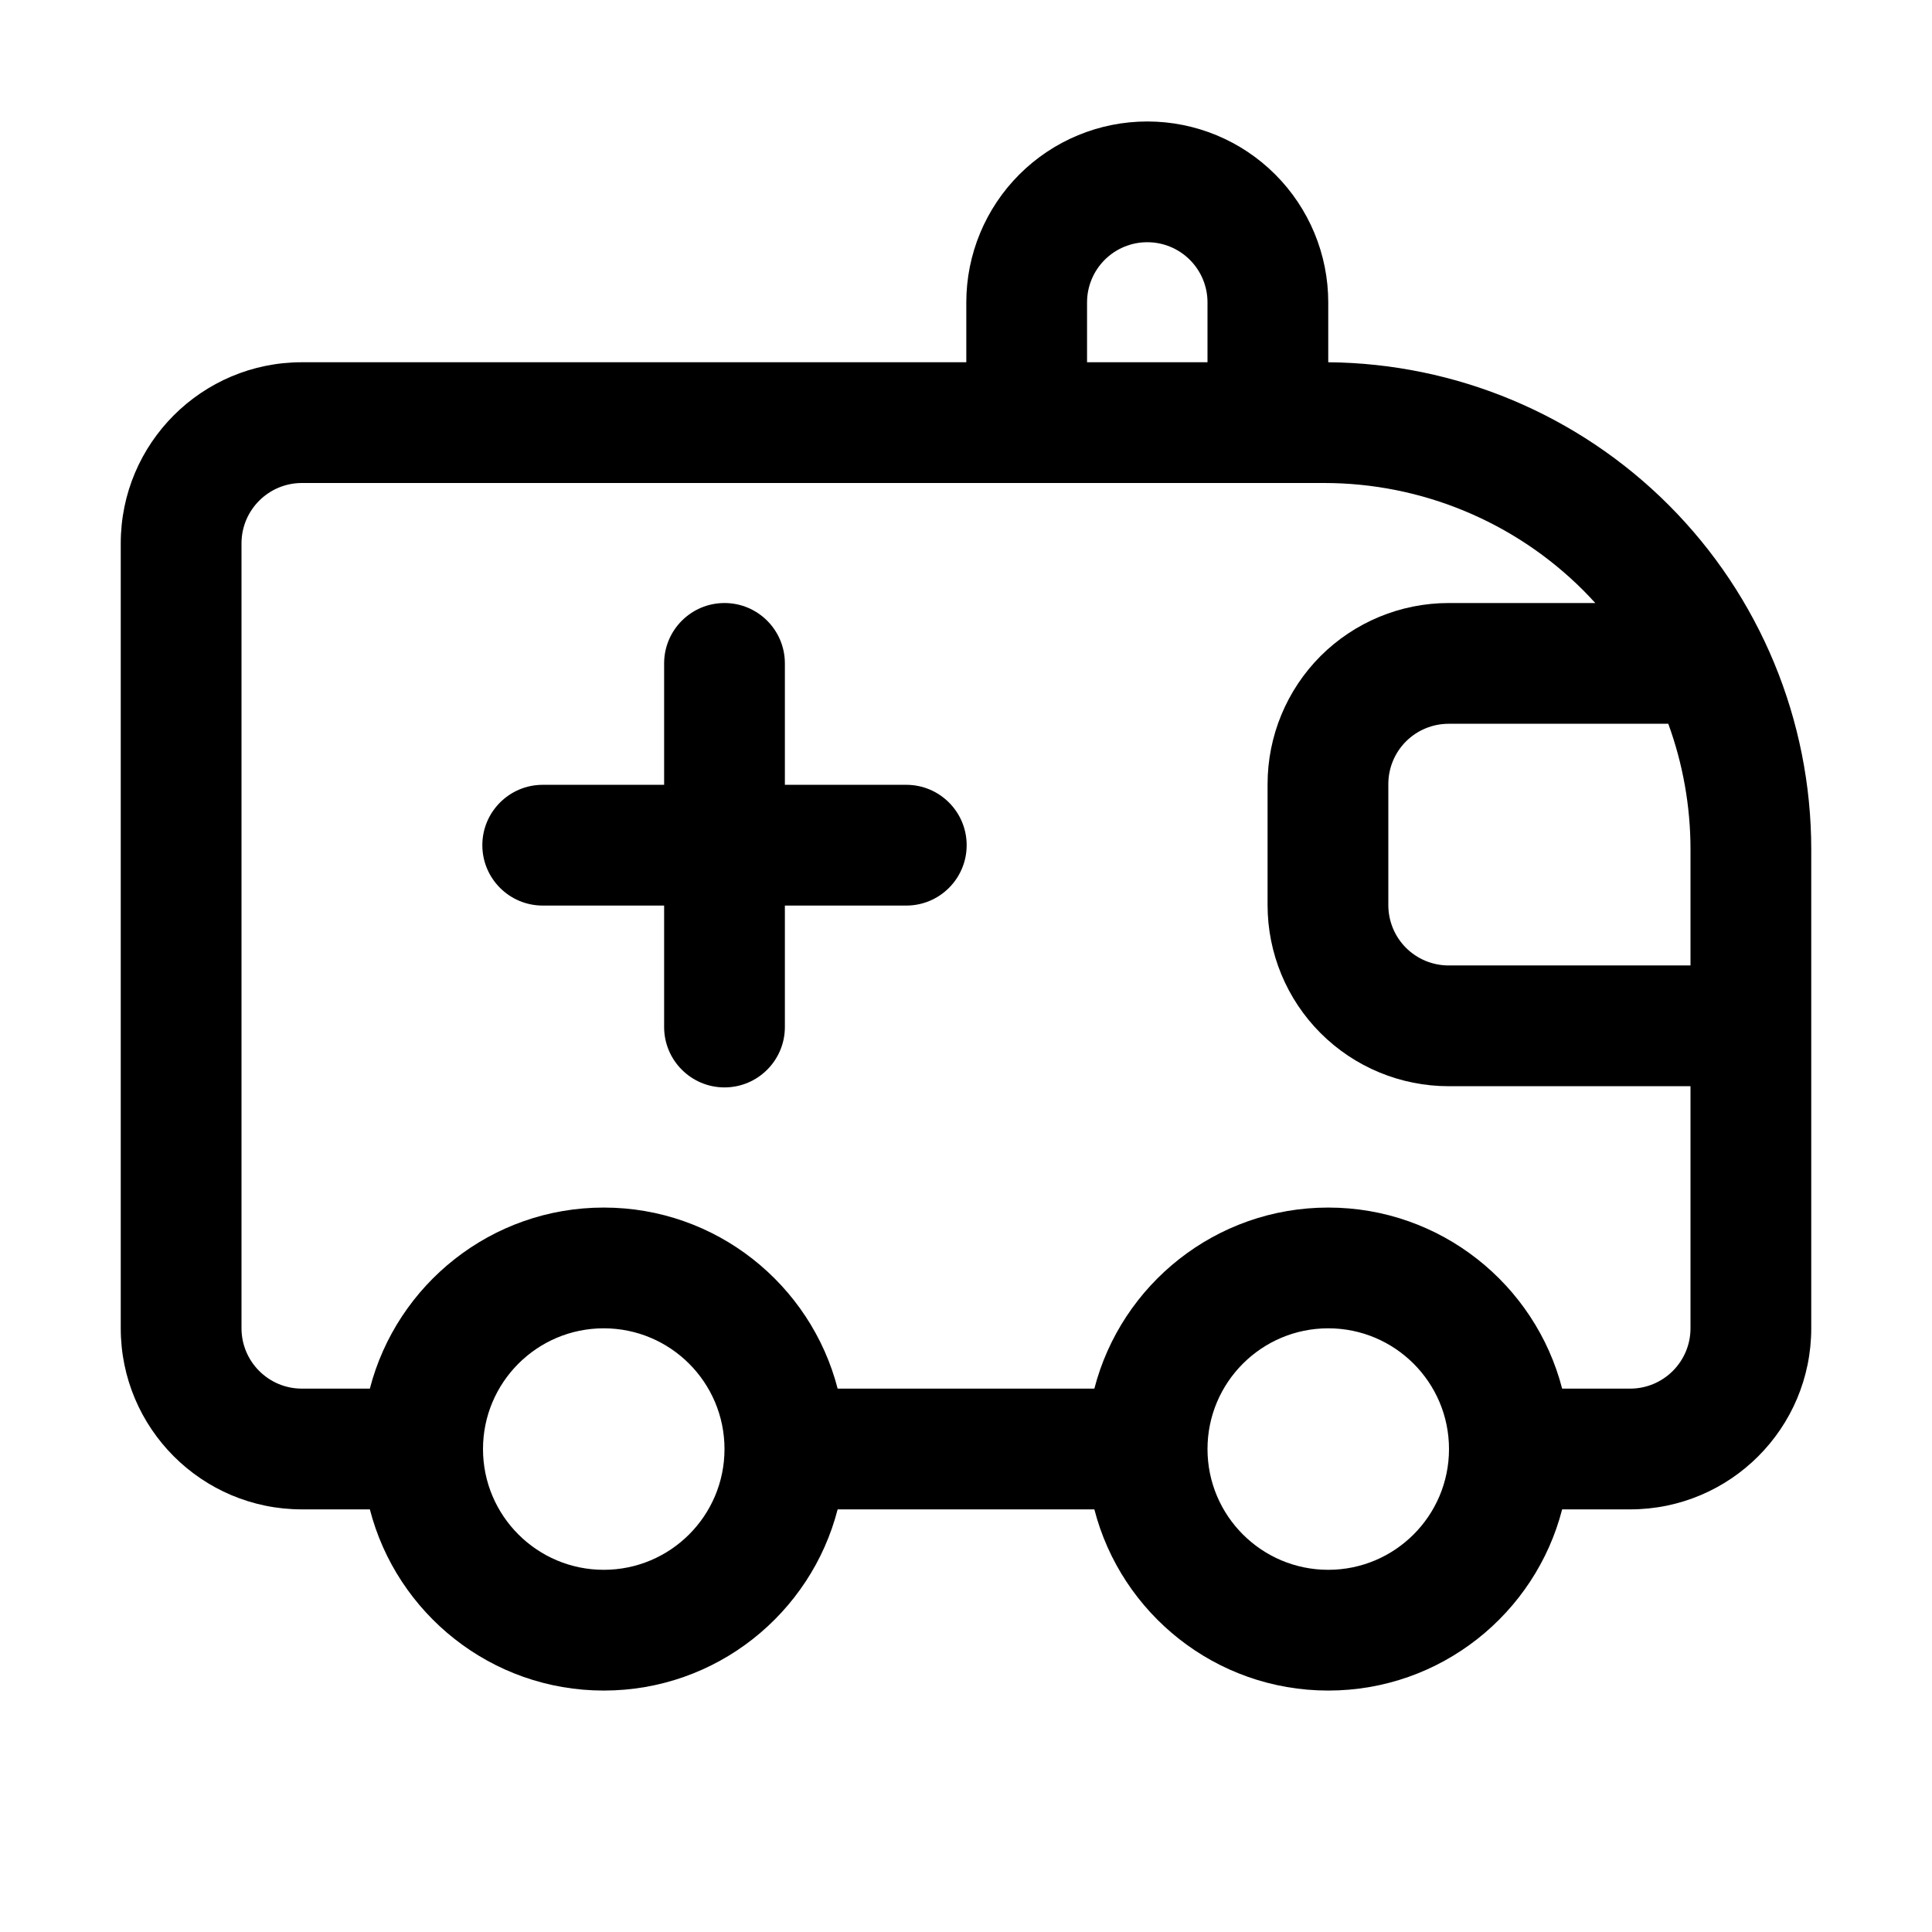 <?xml version="1.0" ?><!DOCTYPE svg  PUBLIC '-//W3C//DTD SVG 1.1//EN'  'http://www.w3.org/Graphics/SVG/1.1/DTD/svg11.dtd'><svg width="32px" height="32px" viewBox="0 0 32 32" style="fill-rule:evenodd;clip-rule:evenodd;stroke-linejoin:round;stroke-miterlimit:2;" version="1.1" xml:space="preserve" xmlns="http://www.w3.org/2000/svg" xmlns:serif="http://www.serif.com/" xmlns:xlink="http://www.w3.org/1999/xlink"><path d="M11,12.999l-2.011,0c-0.552,0 -1,0.448 -1,1c-0,0.552 0.448,1 1,1l2.011,0l0,2.012c-0,0.551 0.448,1 1,1c0.552,-0 1,-0.449 1,-1l0,-2.012l2.011,0c0.552,0 1,-0.448 1,-1c0,-0.552 -0.448,-1 -1,-1l-2.011,0l0,-2.011c-0,-0.552 -0.448,-1 -1,-1c-0.552,-0 -1,0.448 -1,1l0,2.011Z"/><path d="M16.005,6l-11.005,-0c-1.657,0 -3,1.343 -3,3c-0,3.271 -0,9.729 -0,13c-0,1.657 1.343,3 3,3l1.126,-0c0.444,1.725 2.011,3.001 3.874,3.001c1.863,-0 3.43,-1.276 3.874,-3.001l4.252,-0c0.444,1.725 2.011,3.001 3.874,3.001c1.863,-0 3.43,-1.276 3.874,-3.001l1.126,-0c1.657,-0 3,-1.343 3,-3c0,-1.958 0,-5.057 0,-7.931c-0,-2.14 -0.85,-4.193 -2.363,-5.706c-1.497,-1.497 -3.522,-2.345 -5.637,-2.363l-0,-0.992c0,-0.794 -0.316,-1.556 -0.878,-2.118c-0.561,-0.562 -1.323,-0.878 -2.118,-0.878c-0.001,0 -0.002,0 -0.003,0c-0.794,0 -1.556,0.316 -2.118,0.878c-0.562,0.562 -0.878,1.324 -0.878,2.118l0,0.992Zm-6.005,16.001c1.104,-0 2,0.896 2,2c0,1.104 -0.896,2 -2,2c-1.104,-0 -2,-0.896 -2,-2c0,-1.104 0.896,-2 2,-2Zm12,-0c1.104,-0 2,0.896 2,2c0,1.104 -0.896,2 -2,2c-1.104,-0 -2,-0.896 -2,-2c0,-1.104 0.896,-2 2,-2Zm4.423,-12.013c-0.065,-0.072 -0.132,-0.142 -0.2,-0.211c-1.139,-1.138 -2.682,-1.777 -4.292,-1.777c0,0 -16.931,-0 -16.931,0c-0.552,0 -1,0.448 -1,1c-0,3.271 -0,9.729 -0,13c-0,0.552 0.448,1 1,1l1.126,-0c0.445,-1.724 2.012,-2.999 3.874,-2.999c1.862,-0 3.429,1.275 3.874,2.999l4.252,-0c0.445,-1.724 2.012,-2.999 3.874,-2.999c1.862,-0 3.429,1.275 3.874,2.999l1.126,-0c0.552,-0 1,-0.448 1,-1l0,-4.009l-4.005,0c-0.796,0 -1.559,-0.316 -2.122,-0.879c-0.562,-0.562 -0.878,-1.325 -0.878,-2.121c-0,-0.644 -0,-1.359 -0,-2.003c-0,-0.796 0.316,-1.559 0.878,-2.122c0.563,-0.562 1.326,-0.878 2.122,-0.878l2.428,-0Zm1.209,2l-3.637,-0c-0.266,-0 -0.52,0.105 -0.708,0.293c-0.187,0.187 -0.292,0.441 -0.292,0.707l-0,2.003c-0,0.265 0.105,0.52 0.292,0.707c0.188,0.188 0.442,0.293 0.708,0.293l4.005,0l0,-1.922c-0,-0.717 -0.127,-1.421 -0.368,-2.081Zm-7.632,-5.988l-0,-0.992c0,-0.264 -0.105,-0.517 -0.292,-0.704c-0.187,-0.187 -0.44,-0.292 -0.704,-0.292c-0.001,0 -0.002,0 -0.003,0c-0.264,0 -0.517,0.105 -0.704,0.292c-0.187,0.187 -0.292,0.44 -0.292,0.704l0,0.992l1.995,0Z"/></svg>